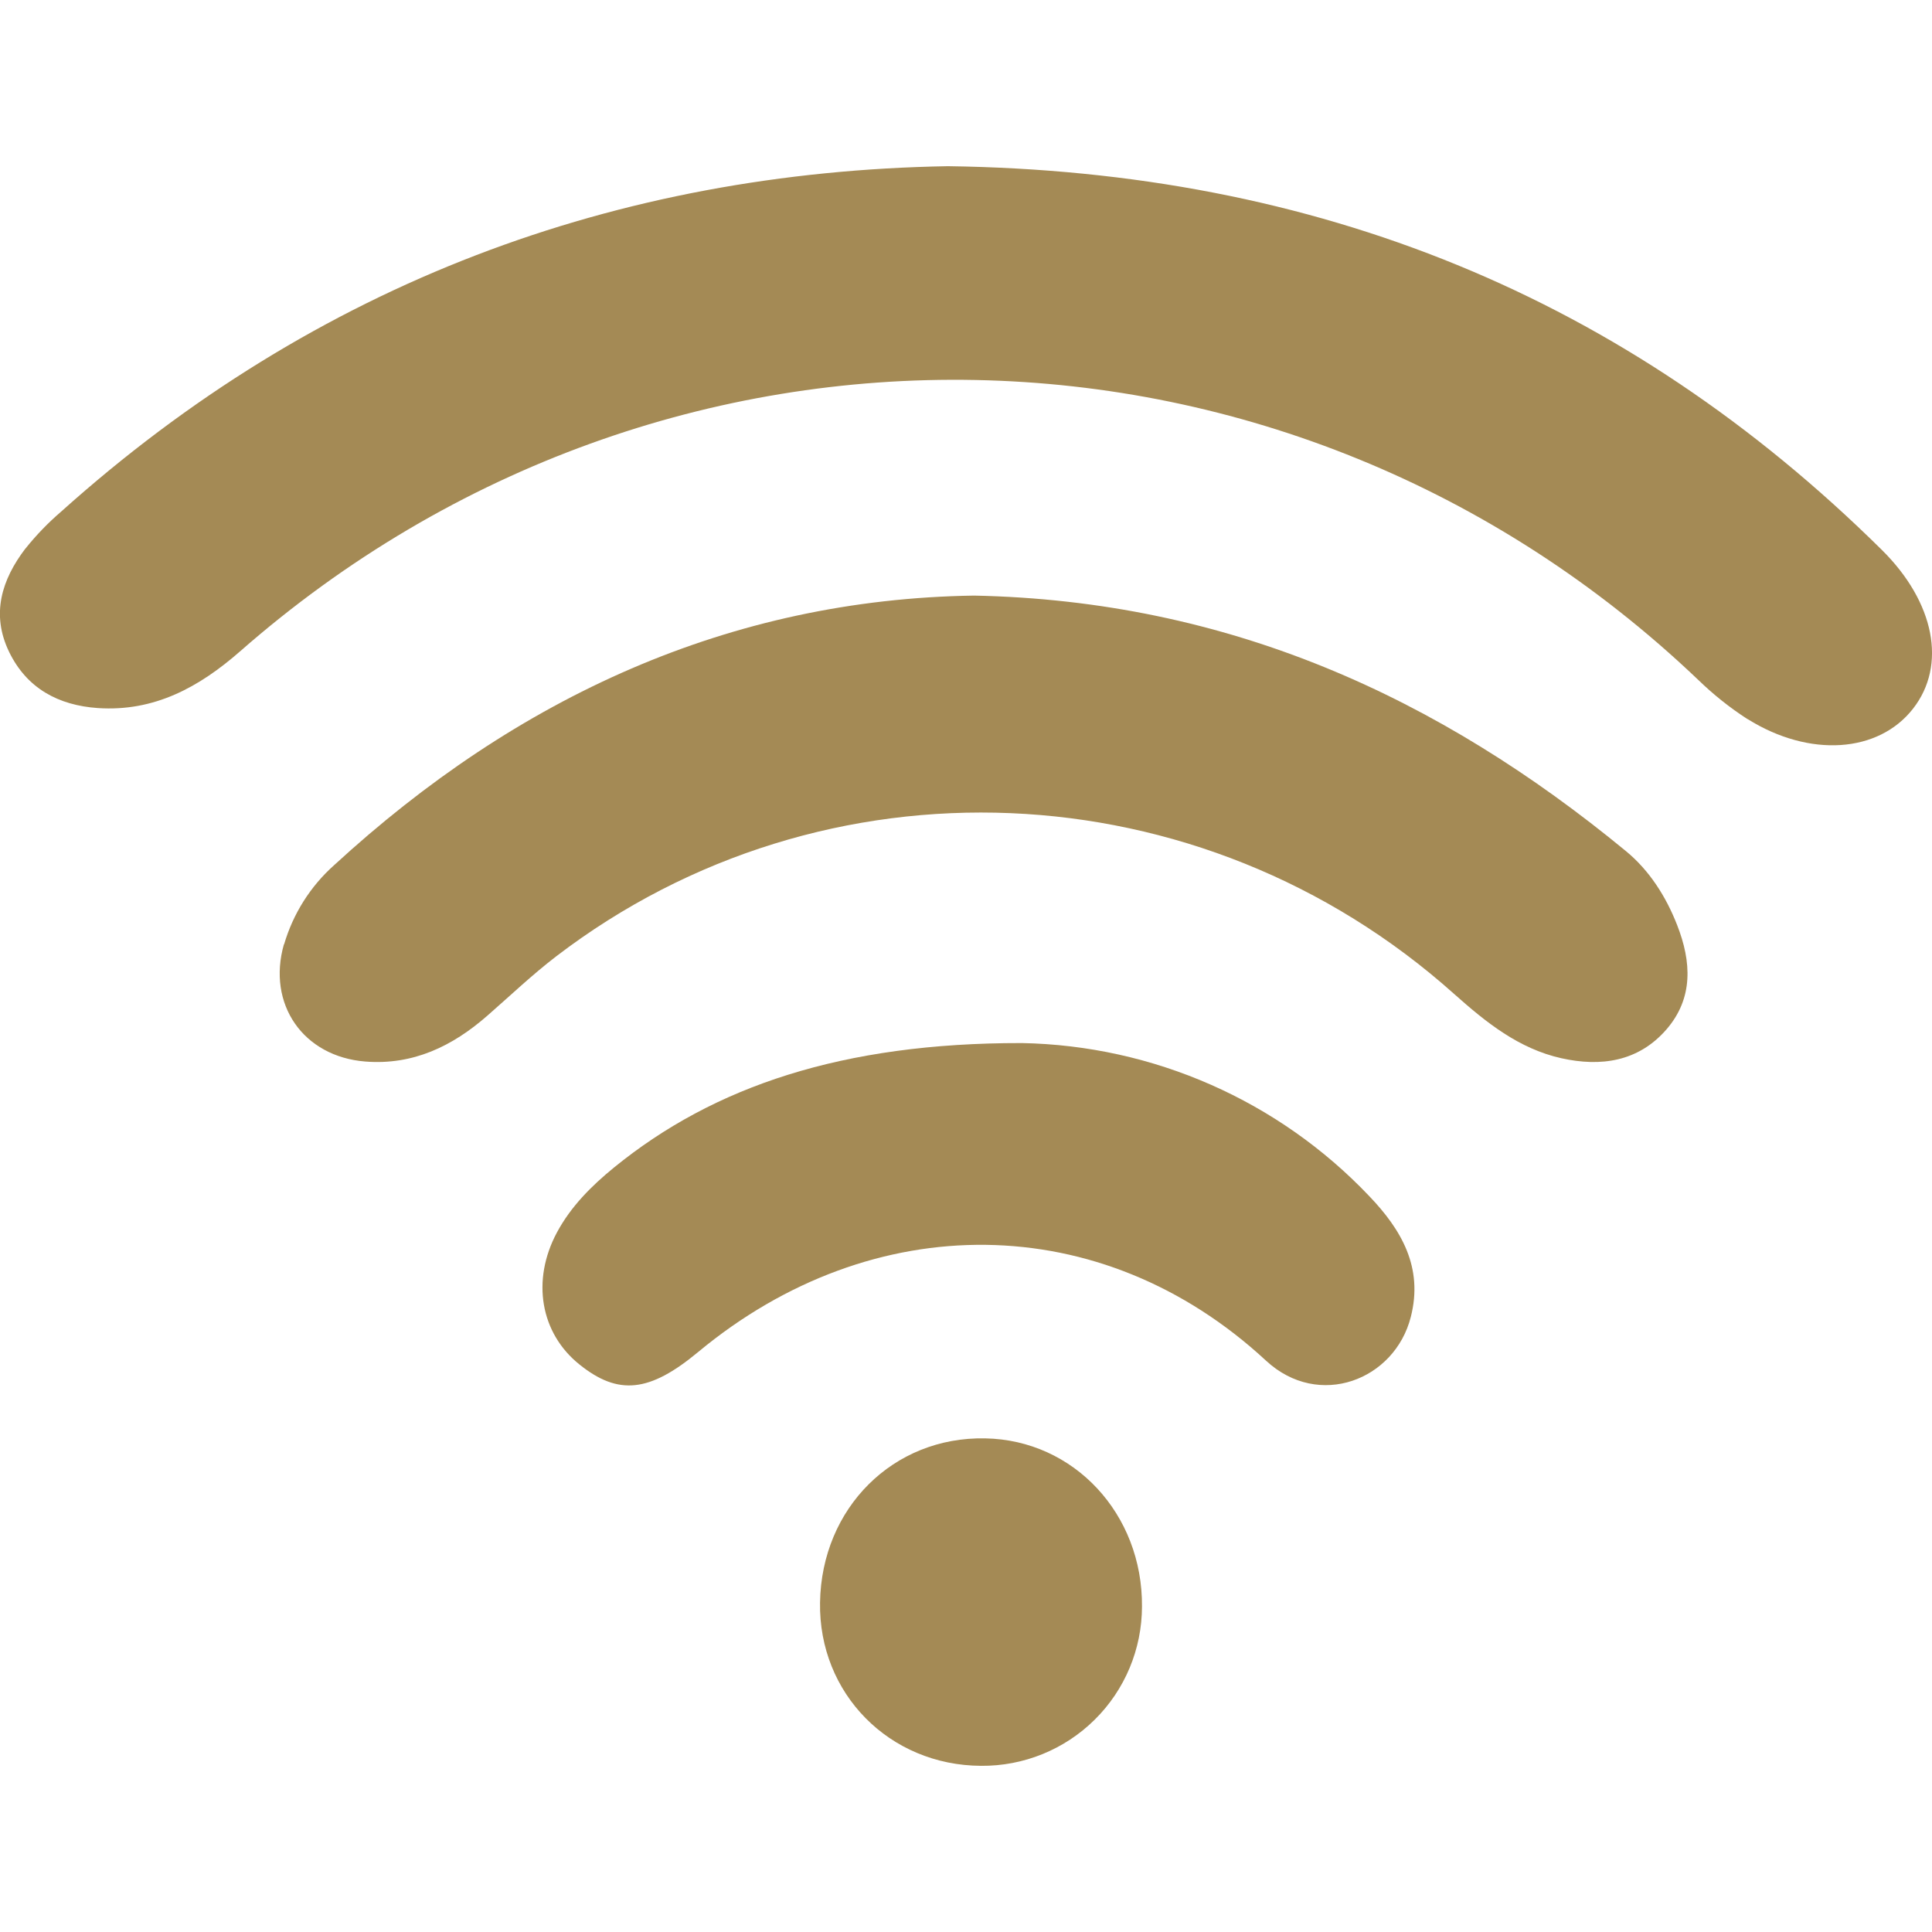 <?xml version="1.0" encoding="UTF-8"?> <svg xmlns="http://www.w3.org/2000/svg" viewBox="0 0 100 100" fill-rule="evenodd"><path d="m49.062 8.602c19.117 0.258 35.094 6.766 48.34 19.859 2.742 2.711 3.371 5.973 1.617 8.219-1.789 2.293-5.352 2.547-8.562 0.539l-0.004 0.004c-0.914-0.59-1.77-1.273-2.555-2.035-21.102-20.117-53.469-20.773-75.461-1.484-2.129 1.867-4.453 3.141-7.371 2.945-2.039-0.141-3.68-1.016-4.598-2.914-0.941-1.953-0.379-3.734 0.848-5.344h0.004c0.555-0.695 1.172-1.332 1.844-1.91 13.203-11.848 28.766-17.582 45.898-17.879z" fill="#a48a55"></path><path d="m50.418 30.828c13.168 0.266 24.059 5.25 33.742 13.227 1.215 1 2.078 2.359 2.652 3.836 0.734 1.879 0.852 3.769-0.562 5.398-1.449 1.664-3.391 1.941-5.438 1.484-2.199-0.492-3.891-1.852-5.539-3.32-13.133-11.754-32.605-12.566-46.484-1.953-1.242 0.953-2.383 2.039-3.562 3.07-1.812 1.586-3.848 2.57-6.32 2.375-3.223-0.258-5.094-2.977-4.211-6.07l0.008 0.008c0.465-1.586 1.359-3.004 2.59-4.102 9.48-8.711 20.496-13.766 33.125-13.953z" fill="#a48a55"></path><path d="m52.875 53.988c6.82 0.125 13.305 2.981 18 7.926 1.656 1.73 2.805 3.688 2.148 6.25-0.828 3.266-4.758 4.797-7.492 2.266-8.516-7.891-20.359-7.949-29.391-0.453-2.519 2.094-4.137 2.266-6.148 0.648-2.016-1.613-2.5-4.344-1.164-6.836 0.723-1.344 1.781-2.402 2.953-3.359 5.168-4.207 11.836-6.453 21.094-6.441z" fill="#a48a55"></path><path d="m59.109 83.156c-0.004 2.203-0.883 4.309-2.449 5.856-1.562 1.547-3.68 2.406-5.879 2.387-4.746-0.023-8.414-3.738-8.336-8.453 0.078-4.898 3.793-8.594 8.551-8.496 4.586 0.082 8.152 3.91 8.113 8.707z" fill="#a48a55"></path></svg> 
